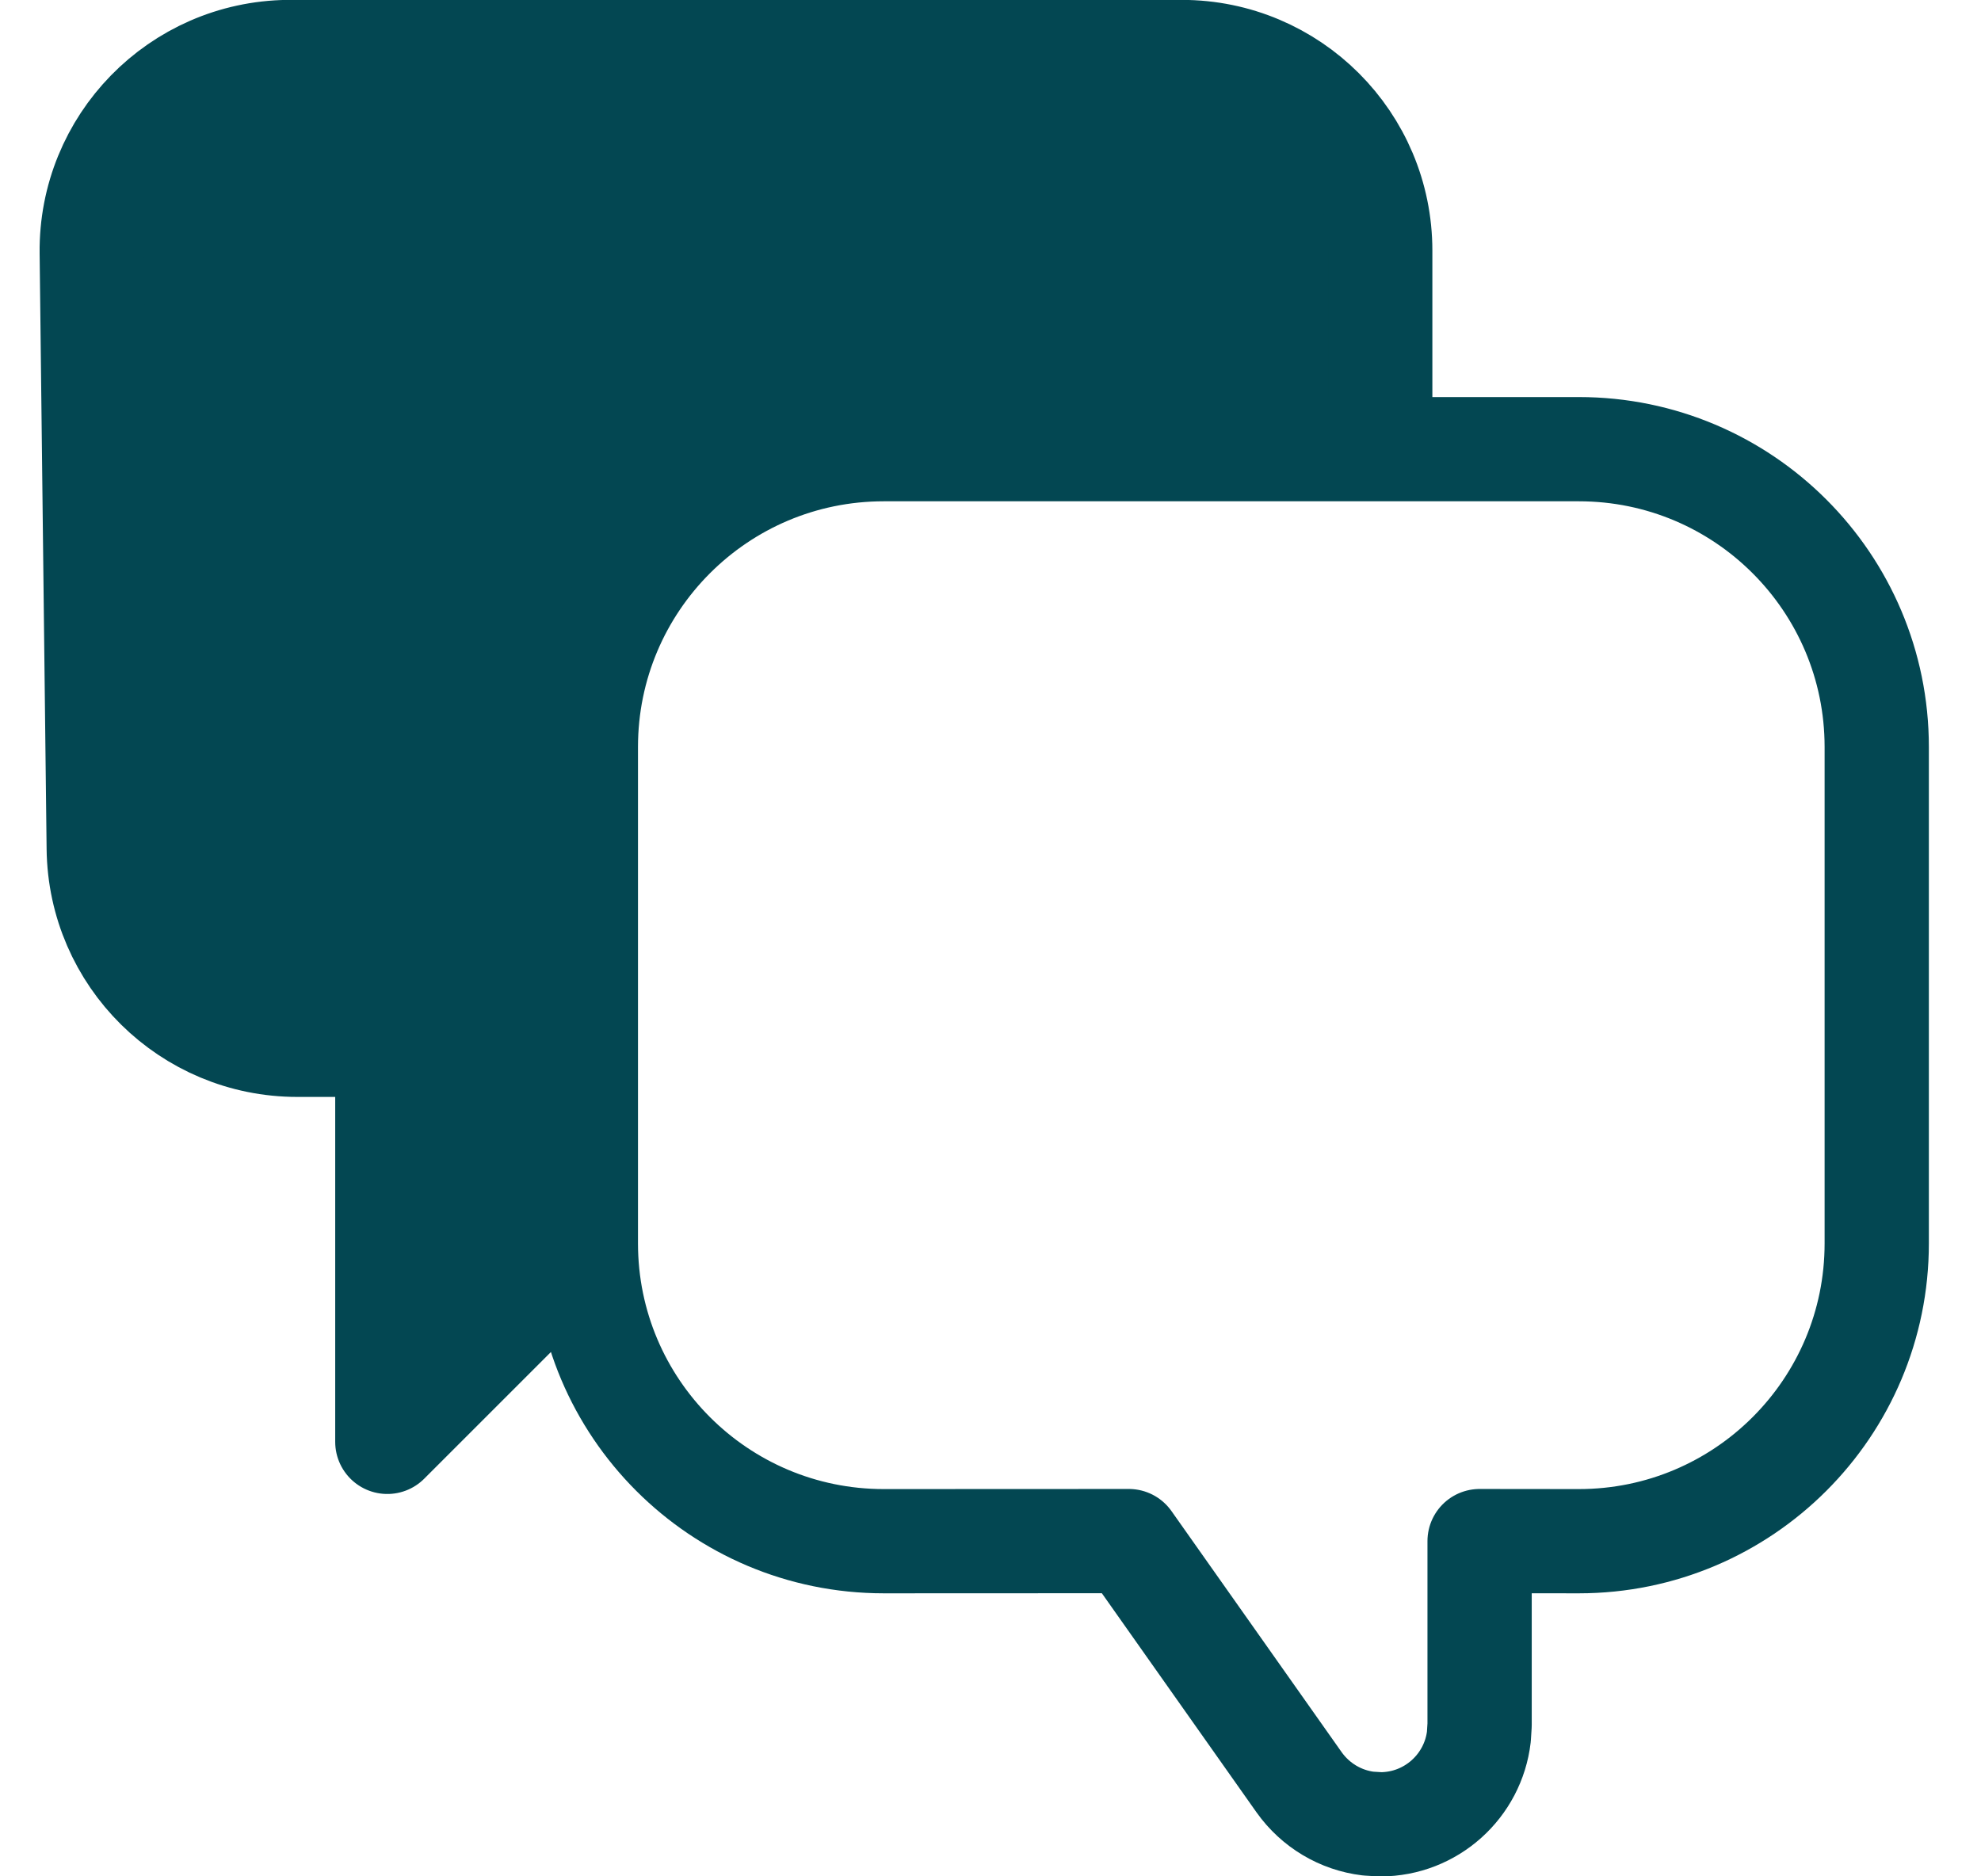 <svg width="19" height="18" viewBox="0 0 19 18" fill="none" xmlns="http://www.w3.org/2000/svg">
<path d="M3.715 13.832L5.619 11.928L5.619 7.166C5.619 5.588 6.898 4.309 8.476 4.309H13.238V2.404C13.238 1.352 12.386 0.499 11.334 0.499H2.785L2.762 0.499C1.71 0.512 0.868 1.374 0.88 2.426L0.947 8.14C0.959 9.184 1.808 10.023 2.852 10.023H3.715V13.832Z" fill="#034752"/>
<path d="M5.619 11.928L3.715 13.832V10.023H2.852C1.808 10.023 0.959 9.184 0.947 8.14L0.88 2.426C0.868 1.374 1.71 0.512 2.762 0.499M5.619 11.928L5.619 7.166C5.619 5.588 6.898 4.309 8.476 4.309H13.238M5.619 11.928C5.619 13.506 6.898 14.785 8.476 14.785L10.827 14.784L12.46 17.098C12.617 17.319 12.858 17.462 13.123 17.494L13.238 17.501C13.727 17.501 14.129 17.133 14.184 16.66L14.191 16.549L14.191 14.784L15.143 14.785C16.721 14.785 18 13.506 18 11.928V7.166C18 5.588 16.721 4.309 15.143 4.309H13.238M2.762 0.499C2.77 0.499 2.777 0.499 2.785 0.499M2.762 0.499L2.785 0.499M2.785 0.499H11.334C12.386 0.499 13.238 1.352 13.238 2.404V4.309" stroke="#034752" stroke-linecap="round" stroke-linejoin="round"/>
</svg>
